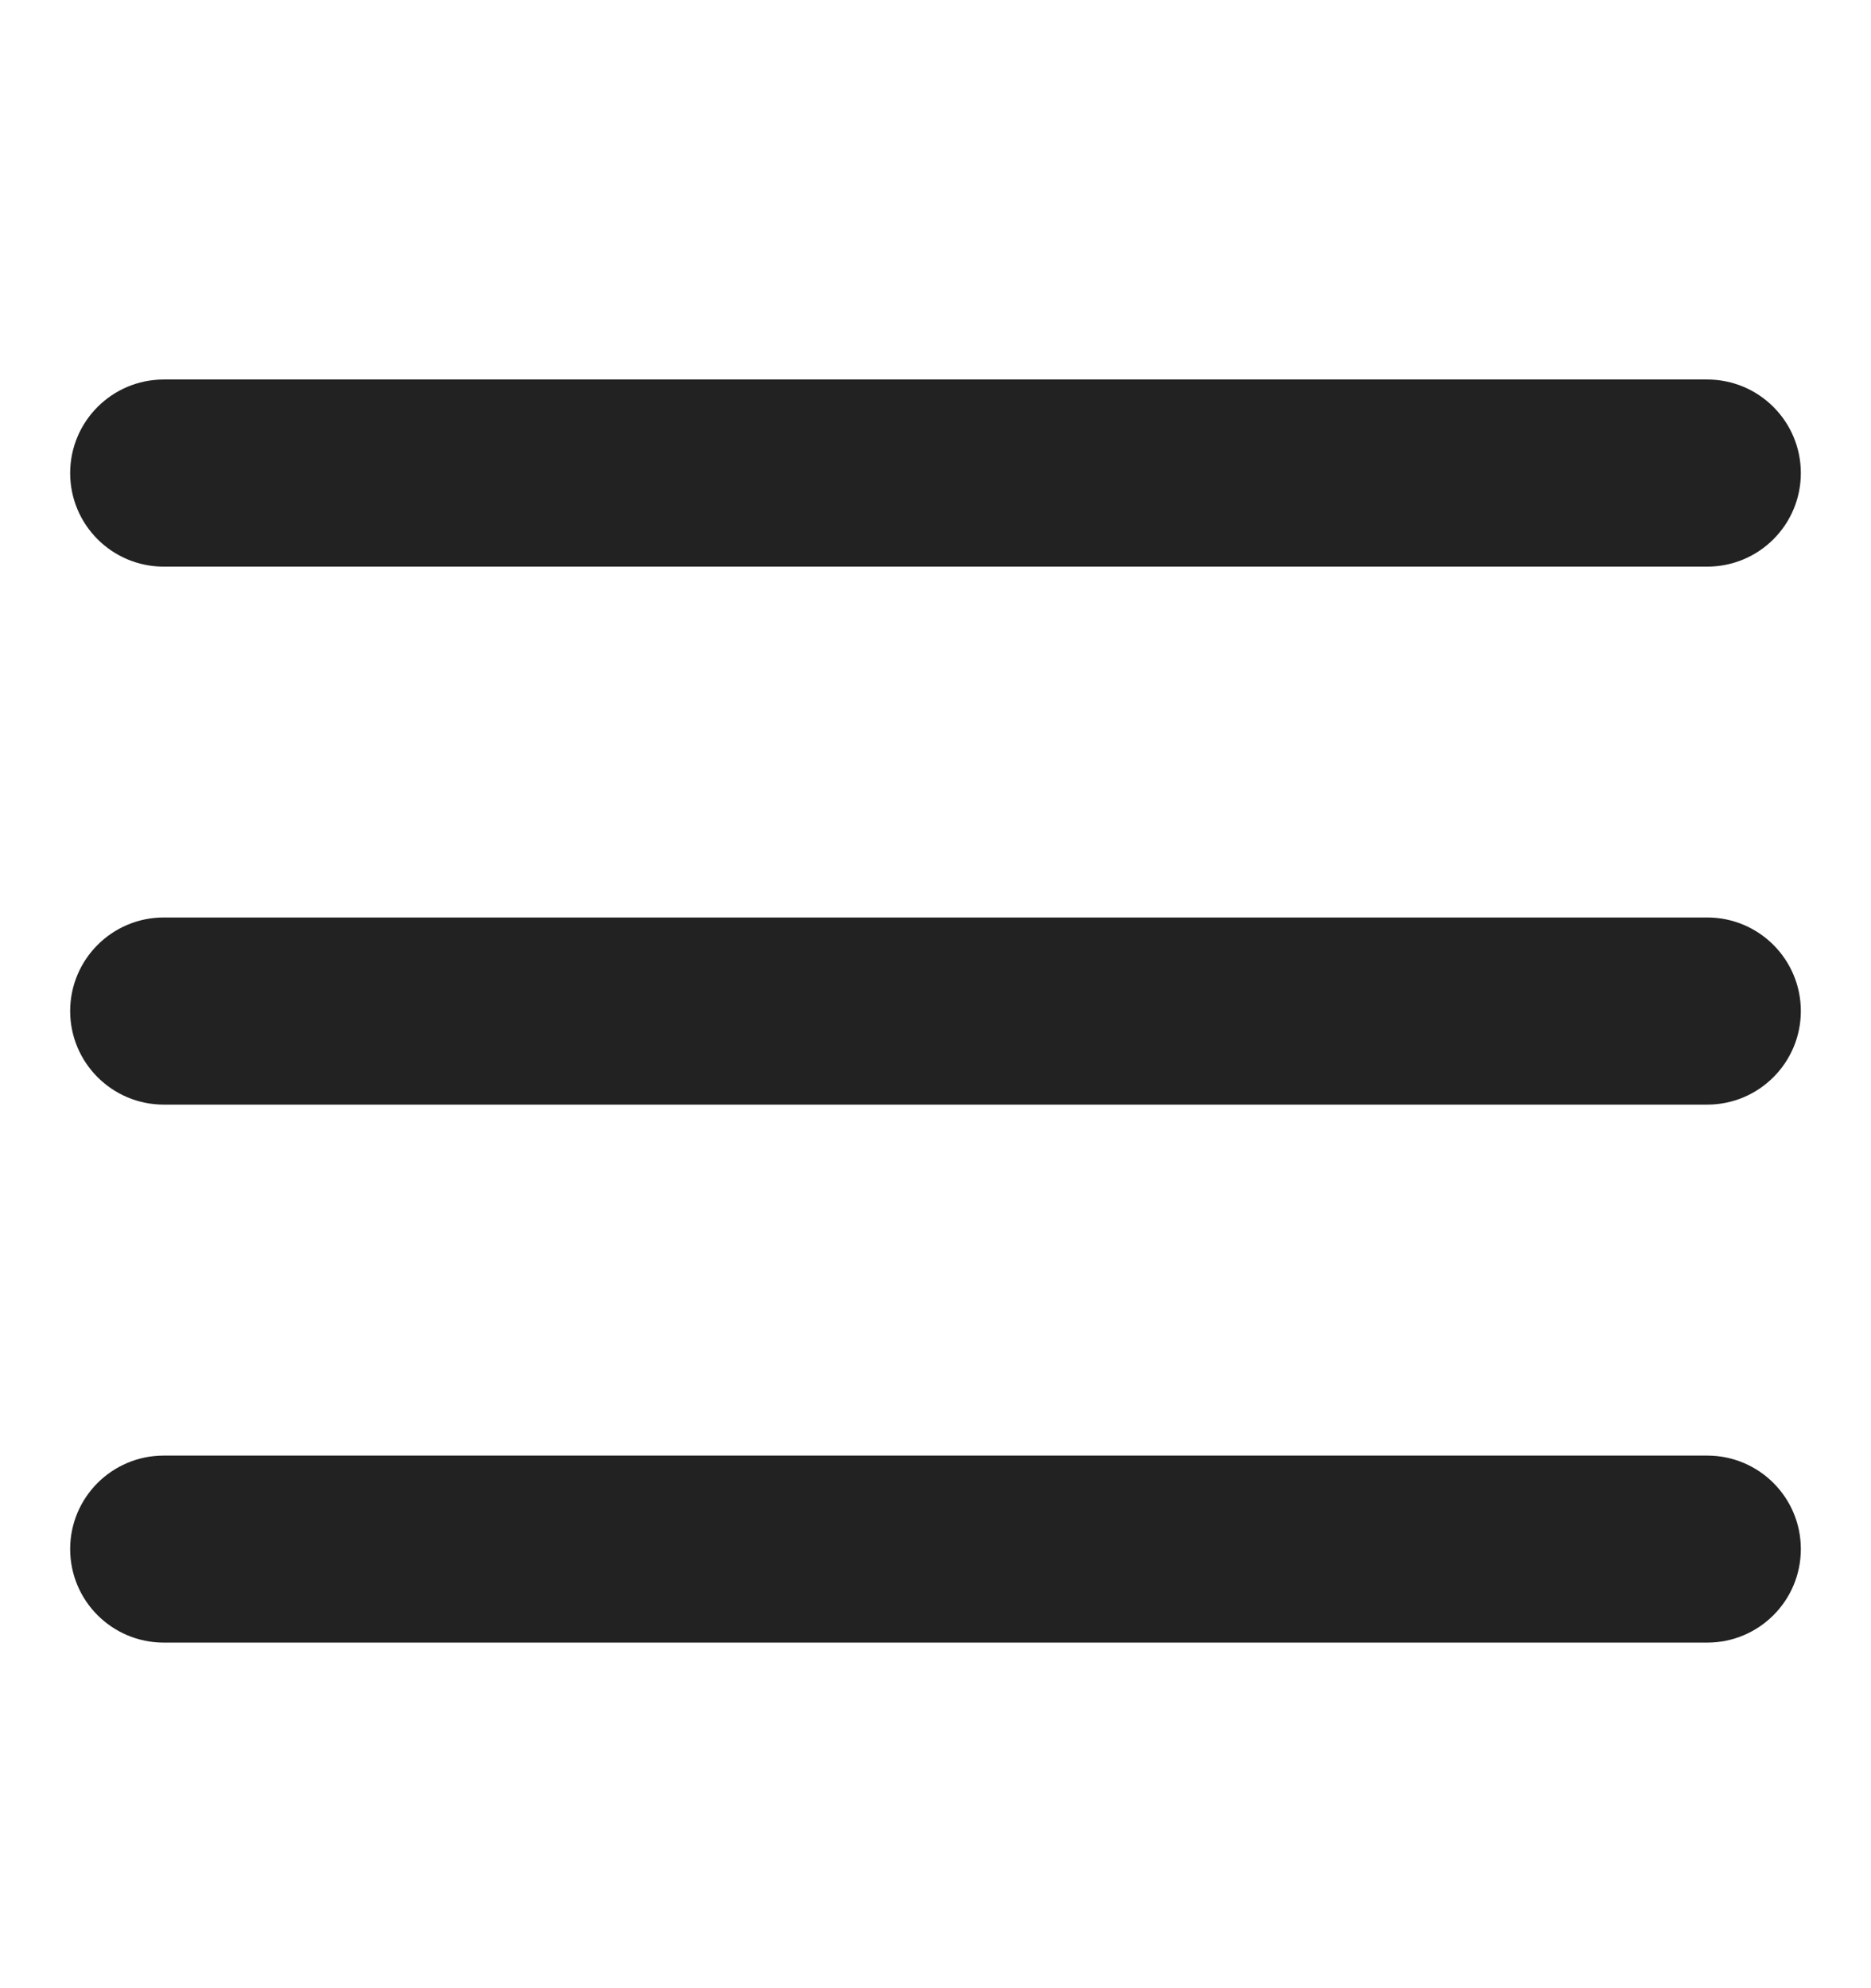 <svg width="16" height="17" viewBox="0 0 16 17" fill="none" xmlns="http://www.w3.org/2000/svg">
    <path d="M14.6 9.245H1.4C1.069 9.245 0.8 8.976 0.8 8.645C0.8 8.314 1.069 8.045 1.4 8.045H14.6C14.931 8.045 15.2 8.314 15.2 8.645C15.2 8.976 14.931 9.245 14.6 9.245Z" fill="#222222" stroke="#222222" stroke-width="0.4"/>
    <path d="M14.6 4.645H1.4C1.069 4.645 0.8 4.377 0.8 4.045C0.8 3.714 1.069 3.445 1.4 3.445H14.6C14.931 3.445 15.2 3.714 15.2 4.045C15.2 4.377 14.931 4.645 14.6 4.645Z" fill="#222222" stroke="#222222" stroke-width="0.4"/>
    <path d="M14.6 13.845H1.4C1.069 13.845 0.8 13.577 0.8 13.245C0.8 12.914 1.069 12.646 1.4 12.646H14.6C14.931 12.646 15.2 12.914 15.2 13.245C15.2 13.577 14.931 13.845 14.6 13.845Z" fill="#222222" stroke="#222222" stroke-width="0.4"/>
</svg>
